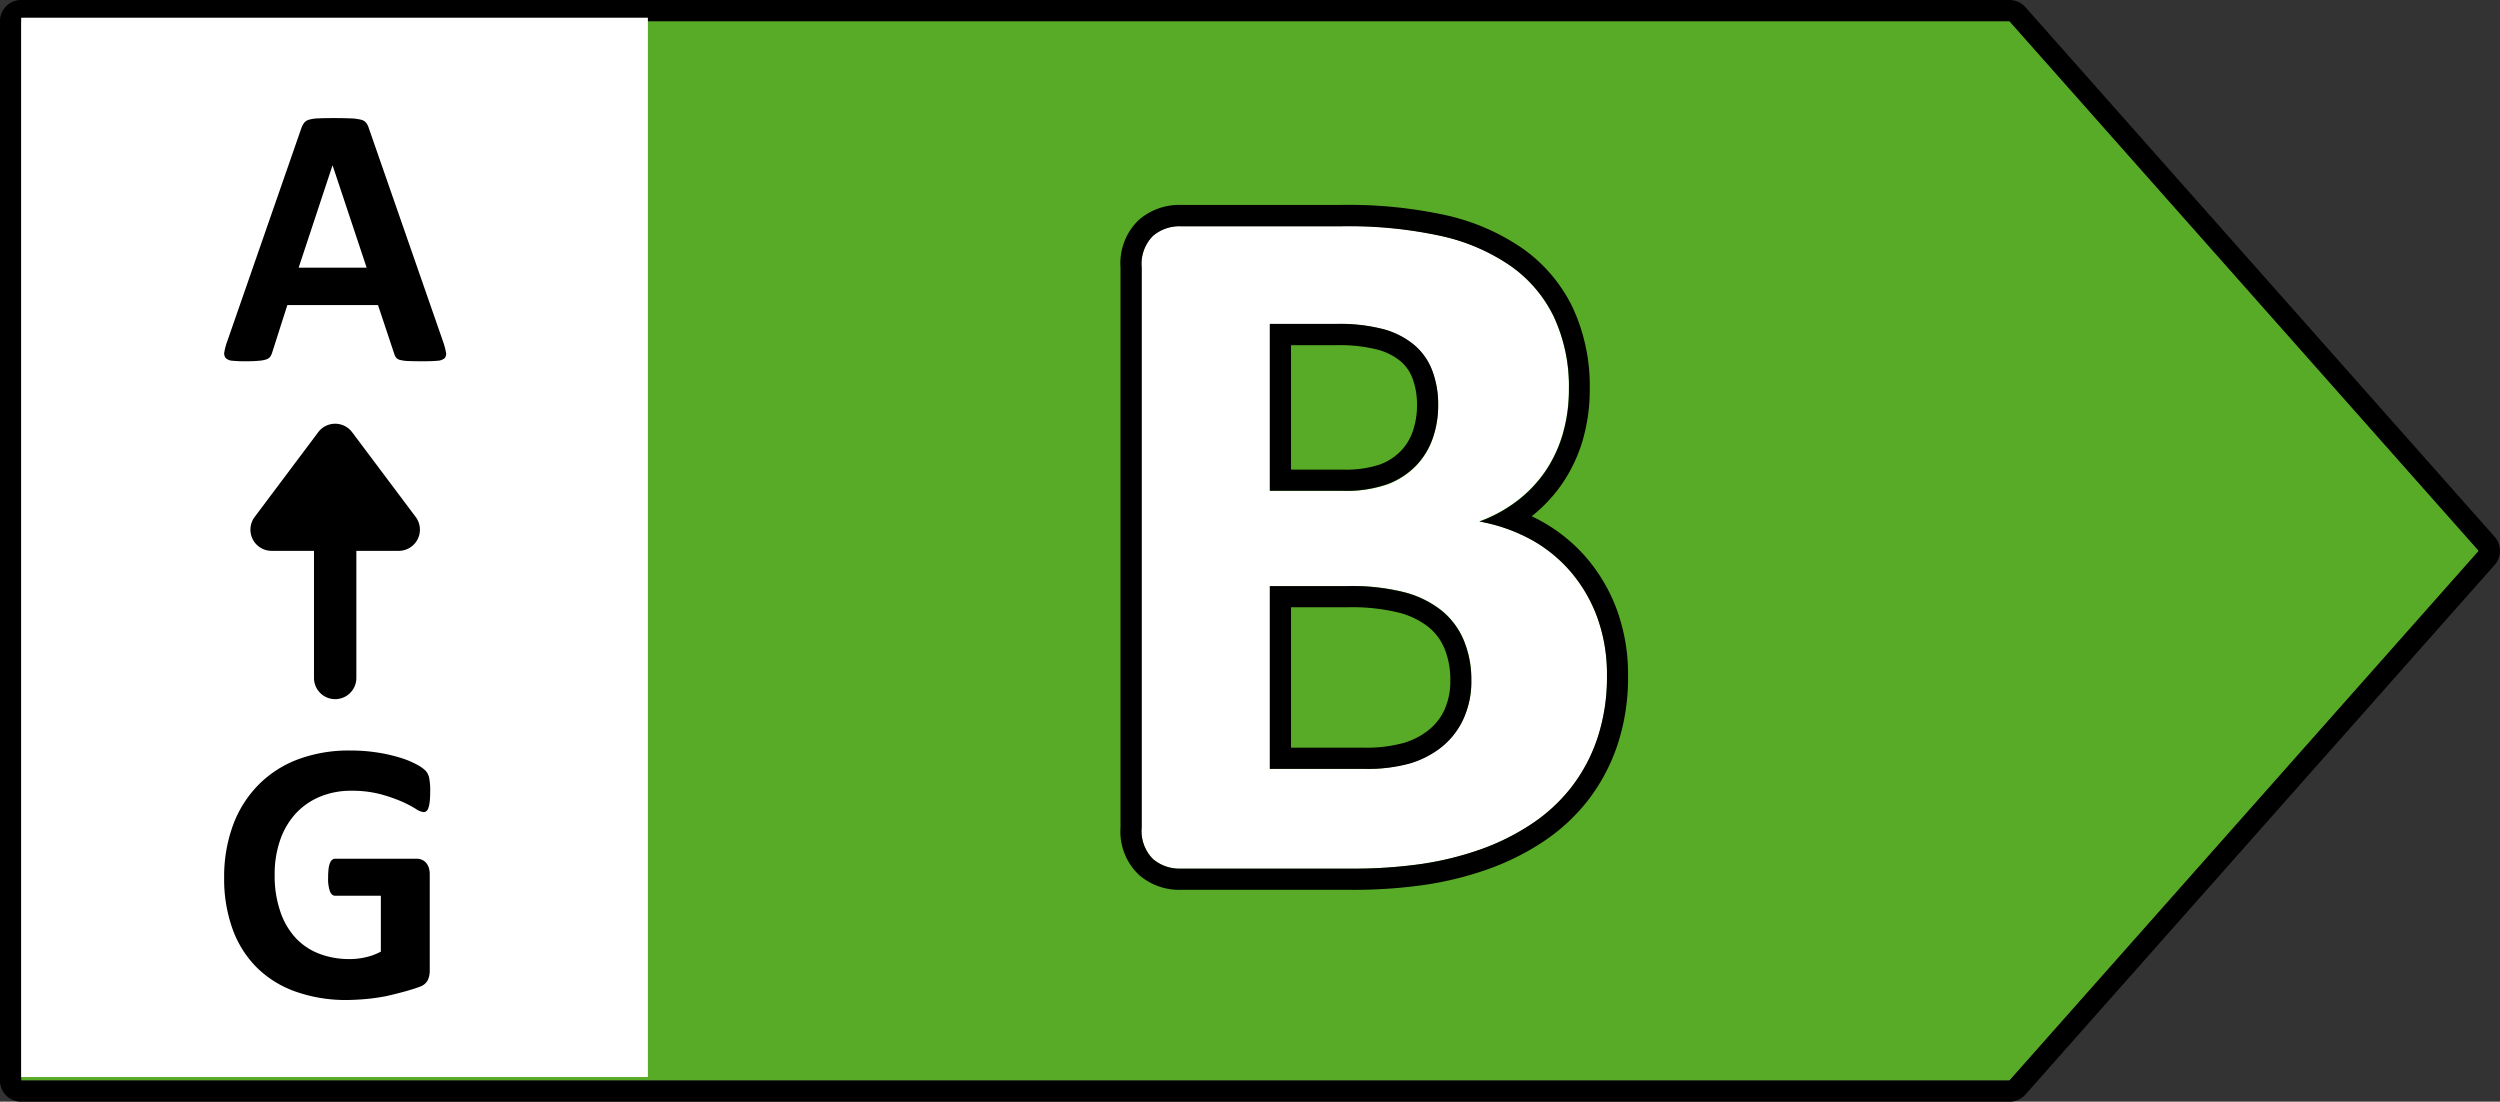<svg xmlns="http://www.w3.org/2000/svg" width="59" height="26" viewBox="0 0 59 26">
  <rect x="0" y="0" width="59" height="26" fill="#333333" stroke="none"/>
  <g id="B" transform="translate(-267.708 -895.5)">
    <g id="Groupe_5" data-name="Groupe 5" transform="translate(245 897.793)">
      <path id="Tracé_8" data-name="Tracé 8" d="M.5.5v25H47.425L58.5,13,47.425.5Z" transform="translate(22.707 -2.293)" fill="#58ab27"/>
      <path id="Tracé_8_-_Contour" data-name="Tracé 8 - Contour" d="M.5.5v25H47.425L58.5,13,47.425.5H.5M.5,0H47.425A.5.5,0,0,1,47.8.169l11.075,12.5a.5.5,0,0,1,0,.663L47.8,25.832a.5.5,0,0,1-.374.168H.5a.5.5,0,0,1-.5-.5V.5A.5.5,0,0,1,.5,0Z" transform="translate(22.707 -2.293)"/>
    </g>
    <rect id="Rectangle_426" data-name="Rectangle 426" width="14.79" height="25" transform="translate(268.208 895.918)" fill="#fff"/>
    <path id="Tracé_2905" data-name="Tracé 2905" d="M5.278-.431a1.533,1.533,0,0,1,.066.25.151.151,0,0,1-.035.138.286.286,0,0,1-.171.057Q5.014.026,4.8.026T4.449.02a.863.863,0,0,1-.191-.026.174.174,0,0,1-.092-.055.3.3,0,0,1-.044-.092L3.74-1.3H1.6L1.244-.185a.354.354,0,0,1-.046.1.188.188,0,0,1-.092.066.672.672,0,0,1-.18.033Q.809.026.62.026A2.925,2.925,0,0,1,.3.013.241.241,0,0,1,.145-.051.172.172,0,0,1,.114-.193,1.432,1.432,0,0,1,.18-.439L1.934-5.484A.442.442,0,0,1,2-5.605a.218.218,0,0,1,.112-.07.884.884,0,0,1,.213-.031q.136-.007.36-.007.259,0,.413.007a1.1,1.1,0,0,1,.24.031.228.228,0,0,1,.123.073.425.425,0,0,1,.064.132ZM2.667-4.6h0l-.8,2.417H3.472Z" transform="translate(272.889 904)"/>
    <path id="Tracé_2906" data-name="Tracé 2906" d="M5.181-4.8a1.891,1.891,0,0,1-.011.22.689.689,0,0,1-.031.147.166.166,0,0,1-.048.077.108.108,0,0,1-.068.022.429.429,0,0,1-.185-.079A2.743,2.743,0,0,0,4.5-4.588,3.639,3.639,0,0,0,4-4.759a2.611,2.611,0,0,0-.679-.079,1.882,1.882,0,0,0-.747.143,1.623,1.623,0,0,0-.571.4,1.8,1.8,0,0,0-.365.628,2.458,2.458,0,0,0-.127.811,2.6,2.6,0,0,0,.13.859A1.743,1.743,0,0,0,2-1.371a1.494,1.494,0,0,0,.56.378,1.977,1.977,0,0,0,.723.127A1.682,1.682,0,0,0,3.665-.91a1.4,1.4,0,0,0,.352-.132V-2.36H2.94q-.079,0-.123-.1a.907.907,0,0,1-.044-.336A1.624,1.624,0,0,1,2.784-3a.51.51,0,0,1,.033-.134A.188.188,0,0,1,2.87-3.21a.111.111,0,0,1,.07-.024H4.86a.308.308,0,0,1,.125.024.271.271,0,0,1,.1.073.331.331,0,0,1,.064.116.508.508,0,0,1,.022.156V-.6a.54.54,0,0,1-.046.231.329.329,0,0,1-.189.156Q4.79-.158,4.579-.1T4.142.009q-.226.044-.457.066T3.221.1A3.556,3.556,0,0,1,2-.1,2.468,2.468,0,0,1,1.09-.666a2.462,2.462,0,0,1-.571-.905,3.469,3.469,0,0,1-.2-1.211A3.516,3.516,0,0,1,.532-4.036a2.656,2.656,0,0,1,.6-.945,2.585,2.585,0,0,1,.934-.6,3.43,3.43,0,0,1,1.219-.207,4.106,4.106,0,0,1,.672.051,3.8,3.8,0,0,1,.53.123,2.079,2.079,0,0,1,.376.156.945.945,0,0,1,.209.145.365.365,0,0,1,.086.174A1.556,1.556,0,0,1,5.181-4.8Z" transform="translate(272.679 919)"/>
    <path id="Tracé_2912" data-name="Tracé 2912" d="M12.633-4.547a4.54,4.54,0,0,1-.223,1.465,3.919,3.919,0,0,1-.615,1.16,3.971,3.971,0,0,1-.937.867,5.474,5.474,0,0,1-1.2.6,7.418,7.418,0,0,1-1.4.346A11.266,11.266,0,0,1,6.6,0H2.566a.958.958,0,0,1-.65-.229.937.937,0,0,1-.264-.744V-14.191a.937.937,0,0,1,.264-.744.958.958,0,0,1,.65-.229H6.375a10.182,10.182,0,0,1,2.361.234,4.646,4.646,0,0,1,1.629.709,3.139,3.139,0,0,1,1.014,1.2,3.889,3.889,0,0,1,.352,1.711,3.717,3.717,0,0,1-.141,1.037,3.108,3.108,0,0,1-.41.885,3.05,3.05,0,0,1-.662.7,3.364,3.364,0,0,1-.9.492,4.008,4.008,0,0,1,1.189.41,3.366,3.366,0,0,1,.949.756A3.518,3.518,0,0,1,12.4-5.941,3.926,3.926,0,0,1,12.633-4.547ZM8.648-10.934a2.258,2.258,0,0,0-.141-.82,1.482,1.482,0,0,0-.422-.6,1.936,1.936,0,0,0-.709-.369,4.088,4.088,0,0,0-1.143-.129H4.676v3.938H6.4a2.952,2.952,0,0,0,1.066-.158,1.842,1.842,0,0,0,.662-.434,1.758,1.758,0,0,0,.393-.645A2.347,2.347,0,0,0,8.648-10.934Zm.785,6.492a2.4,2.4,0,0,0-.176-.943,1.8,1.8,0,0,0-.516-.7,2.378,2.378,0,0,0-.867-.434A5.071,5.071,0,0,0,6.5-6.668H4.676v4.313H6.9A3.744,3.744,0,0,0,7.986-2.49a2.212,2.212,0,0,0,.762-.4,1.825,1.825,0,0,0,.5-.656A2.112,2.112,0,0,0,9.434-4.441Z" transform="translate(293 916)" fill="#fff"/>
    <path id="Tracé_2912_-_Contour" data-name="Tracé 2912 - Contour" d="M6.6,0A11.266,11.266,0,0,0,8.256-.111a7.418,7.418,0,0,0,1.4-.346,5.474,5.474,0,0,0,1.2-.6,3.971,3.971,0,0,0,.938-.867,3.919,3.919,0,0,0,.615-1.16,4.54,4.54,0,0,0,.223-1.465A3.926,3.926,0,0,0,12.4-5.941a3.518,3.518,0,0,0-.639-1.084,3.366,3.366,0,0,0-.949-.756,4.008,4.008,0,0,0-1.189-.41,3.364,3.364,0,0,0,.9-.492,3.051,3.051,0,0,0,.662-.7,3.108,3.108,0,0,0,.41-.885,3.717,3.717,0,0,0,.141-1.037,3.889,3.889,0,0,0-.352-1.711,3.139,3.139,0,0,0-1.014-1.2,4.646,4.646,0,0,0-1.629-.709,10.182,10.182,0,0,0-2.361-.234H2.566a.958.958,0,0,0-.65.229.937.937,0,0,0-.264.744V-.973a.937.937,0,0,0,.264.744A.958.958,0,0,0,2.566,0H6.6M4.676-6.668H6.5a5.07,5.07,0,0,1,1.371.152,2.378,2.378,0,0,1,.867.434,1.8,1.8,0,0,1,.516.7,2.4,2.4,0,0,1,.176.943,2.112,2.112,0,0,1-.182.9,1.825,1.825,0,0,1-.5.656,2.212,2.212,0,0,1-.762.4A3.744,3.744,0,0,1,6.9-2.355H4.676V-6.668m0-6.188H6.234a4.088,4.088,0,0,1,1.143.129,1.936,1.936,0,0,1,.709.369,1.482,1.482,0,0,1,.422.6,2.258,2.258,0,0,1,.141.82,2.347,2.347,0,0,1-.129.779,1.758,1.758,0,0,1-.393.645,1.842,1.842,0,0,1-.662.434A2.952,2.952,0,0,1,6.4-8.918H4.676v-3.937M6.6.5H2.566A1.448,1.448,0,0,1,1.589.149,1.41,1.41,0,0,1,1.152-.973V-14.191a1.41,1.41,0,0,1,.436-1.122,1.448,1.448,0,0,1,.978-.351H6.375a10.72,10.72,0,0,1,2.479.248,5.162,5.162,0,0,1,1.8.789,3.648,3.648,0,0,1,1.172,1.39,4.4,4.4,0,0,1,.4,1.929,4.234,4.234,0,0,1-.16,1.176,3.621,3.621,0,0,1-.476,1.026,3.558,3.558,0,0,1-.734.79q.1.045.188.095a3.88,3.88,0,0,1,1.089.867,4.032,4.032,0,0,1,.73,1.236,4.44,4.44,0,0,1,.267,1.571,5.058,5.058,0,0,1-.249,1.625,4.435,4.435,0,0,1-.694,1.307,4.489,4.489,0,0,1-1.055.976,6,6,0,0,1-1.31.653A7.954,7.954,0,0,1,8.33.383,11.817,11.817,0,0,1,6.6.5ZM5.176-2.855H6.9a3.276,3.276,0,0,0,.937-.113,1.726,1.726,0,0,0,.592-.307A1.319,1.319,0,0,0,8.8-3.755a1.628,1.628,0,0,0,.135-.687A1.92,1.92,0,0,0,8.8-5.19,1.3,1.3,0,0,0,8.423-5.7a1.9,1.9,0,0,0-.687-.338A4.617,4.617,0,0,0,6.5-6.168H5.176Zm0-6.563H6.4a2.494,2.494,0,0,0,.882-.123,1.338,1.338,0,0,0,.485-.315,1.252,1.252,0,0,0,.282-.464,1.859,1.859,0,0,0,.1-.614,1.774,1.774,0,0,0-.107-.64.981.981,0,0,0-.28-.4,1.453,1.453,0,0,0-.529-.271,3.636,3.636,0,0,0-1-.108H5.176Z" transform="translate(293 916)"/>
    <g id="Groupe_1030" data-name="Groupe 1030" transform="translate(0.118)">
      <path id="Ligne_1" data-name="Ligne 1" d="M0,4.5A.5.5,0,0,1-.5,4V0A.5.5,0,0,1,0-.5.5.5,0,0,1,.5,0V4A.5.5,0,0,1,0,4.5Z" transform="translate(275.5 907.5)"/>
      <path id="Polygone_2" data-name="Polygone 2" d="M1.5,0,3,2H0Z" transform="translate(274 906)"/>
      <path id="Polygone_2_-_Contour" data-name="Polygone 2 - Contour" d="M1.5-.5a.5.5,0,0,1,.4.2l1.5,2a.5.5,0,0,1-.4.8H0a.5.5,0,0,1-.447-.276A.5.5,0,0,1-.4,1.7l1.5-2A.5.5,0,0,1,1.5-.5Zm.5,2L1.5.833,1,1.5Z" transform="translate(274 906)"/>
    </g>
  </g>
</svg>
